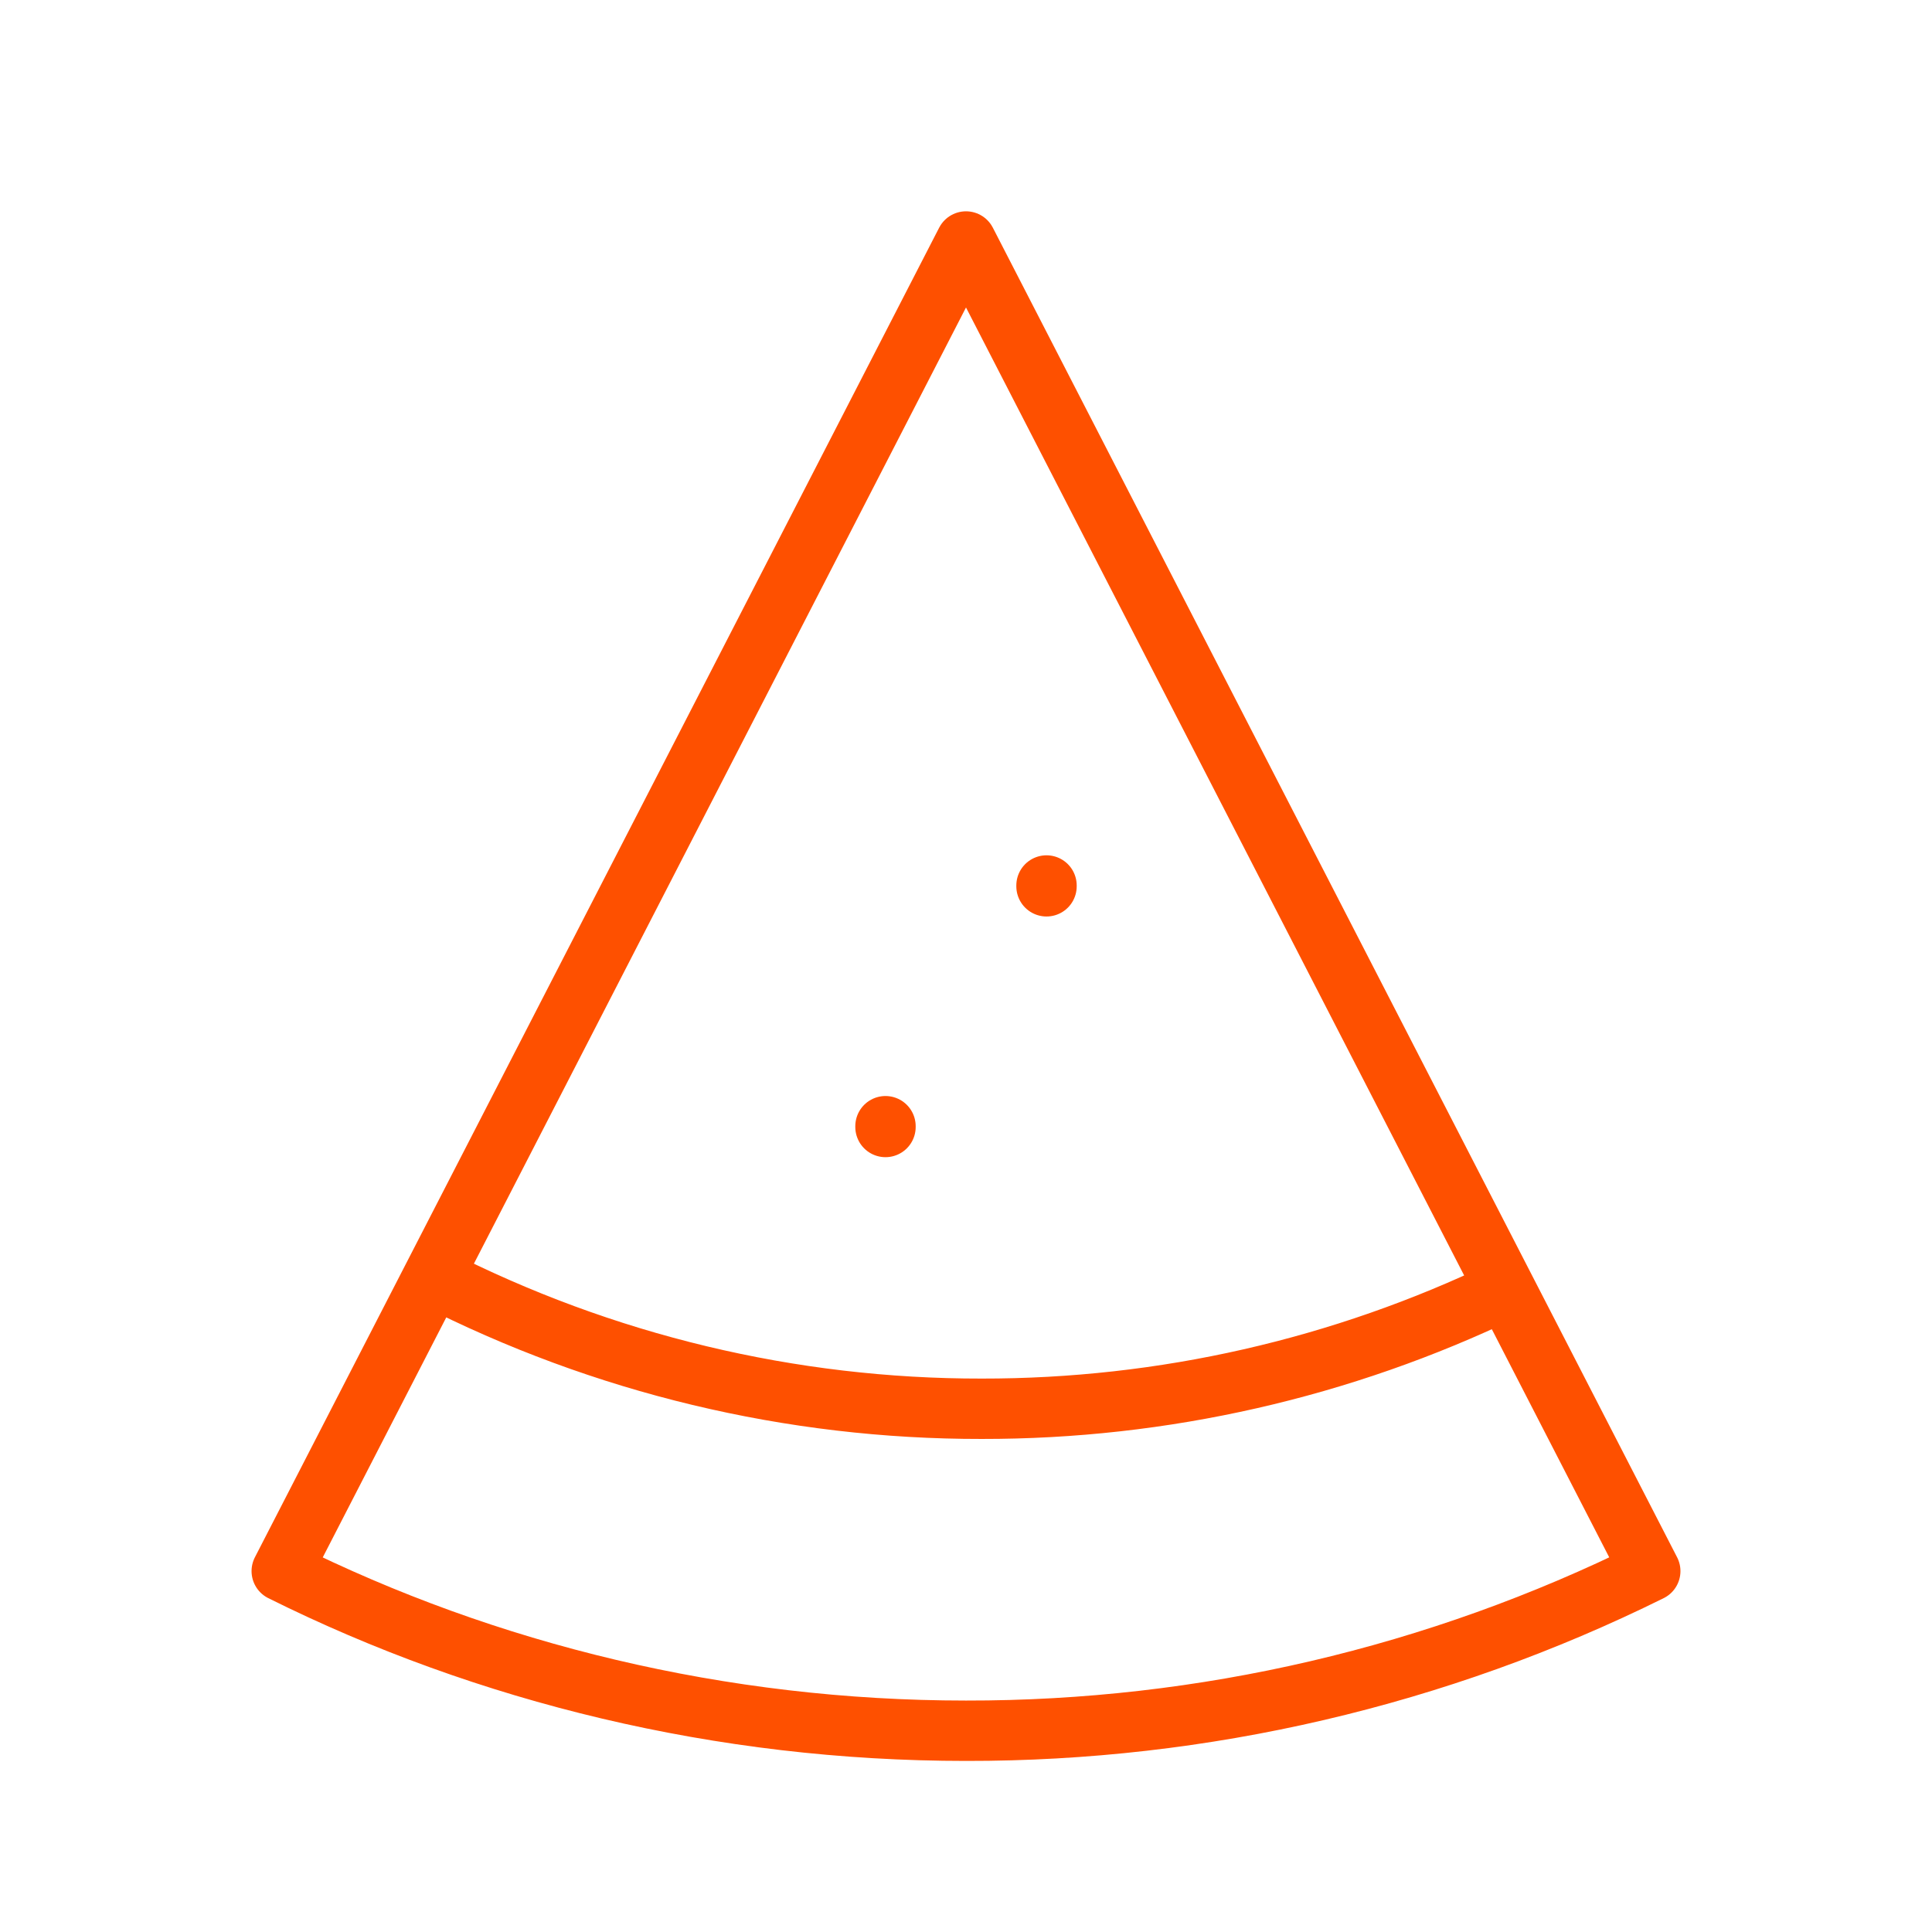 <svg xmlns="http://www.w3.org/2000/svg" width="64" height="64" viewBox="0 0 64 64" fill="none"><path d="M14.347 42.309C19.973 45.182 26.202 46.676 32.52 46.667C38.523 46.675 44.45 45.326 49.859 42.723M34.667 29.36V29.333M29.333 37.333V37.307M32 57.333C23.893 57.333 16.128 55.429 9.333 52.045L32 8L54.667 52.045C47.621 55.535 39.862 57.345 32 57.333Z" stroke="#FE5000" stroke-width="2" stroke-linecap="round" stroke-linejoin="round"></path></svg>